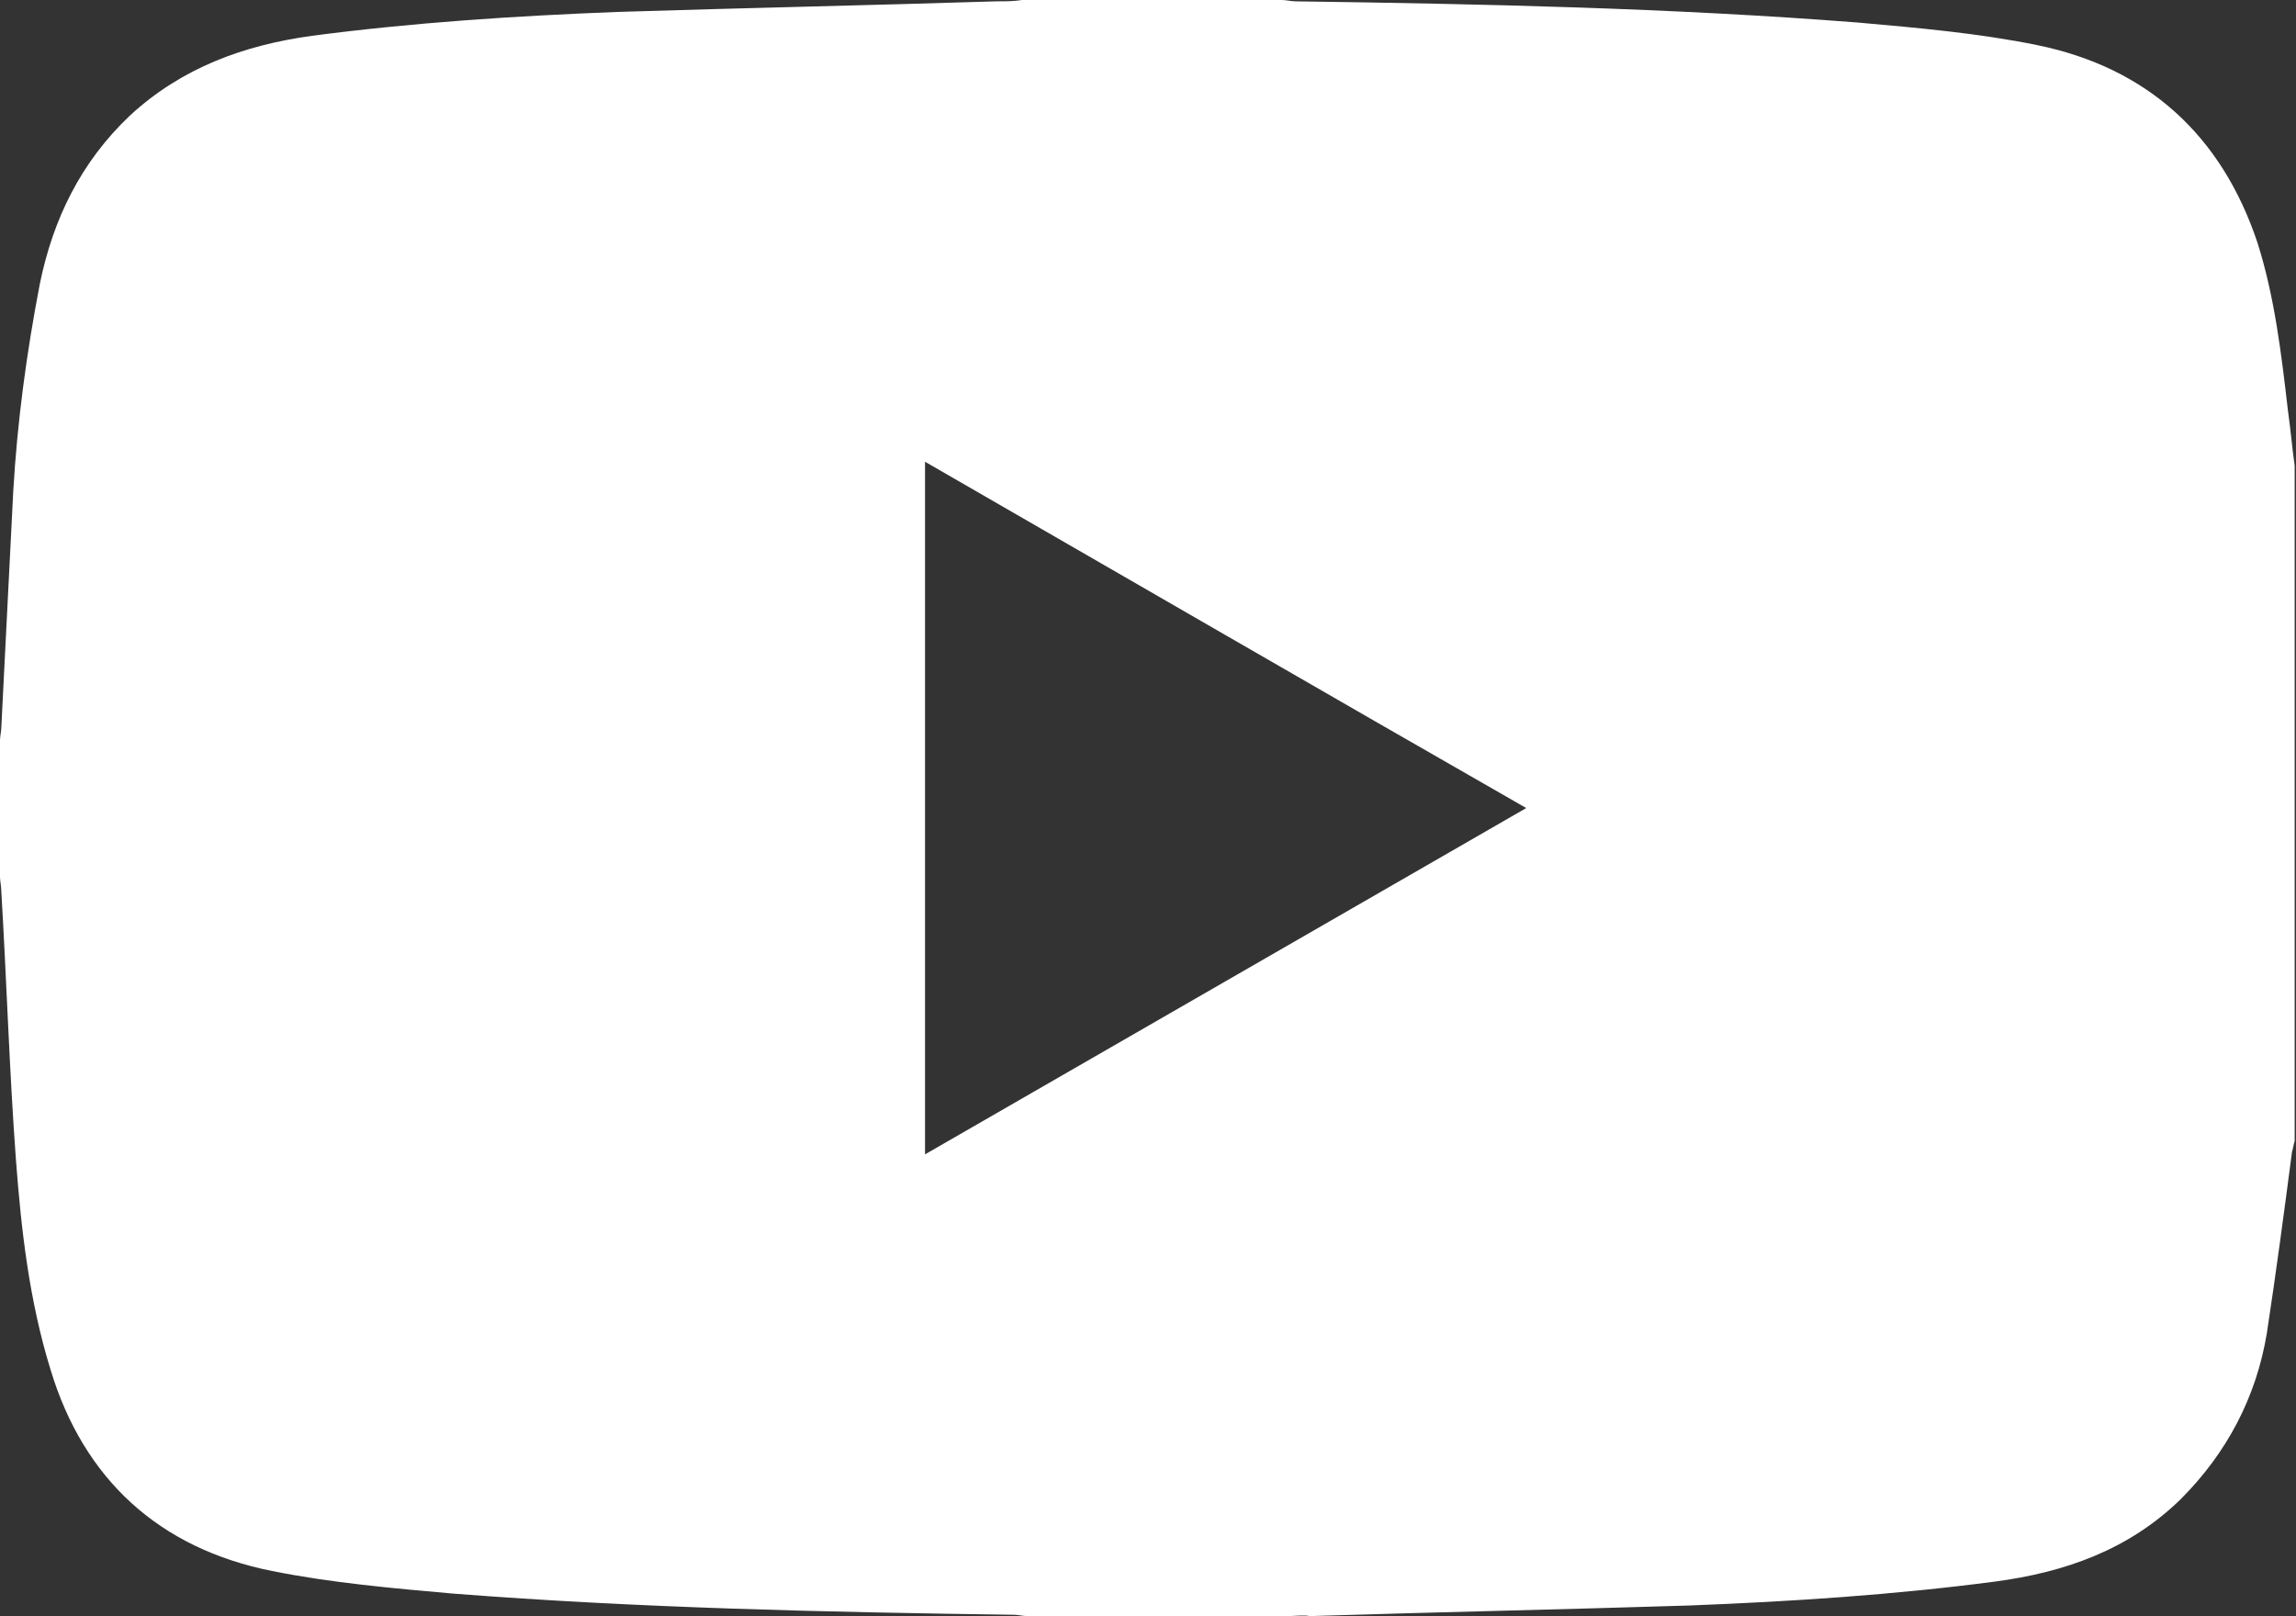 <?xml version="1.0" encoding="utf-8"?>
<!-- Generator: Adobe Illustrator 28.1.0, SVG Export Plug-In . SVG Version: 6.00 Build 0)  -->
<svg version="1.1" id="Ebene_1" xmlns="http://www.w3.org/2000/svg" xmlns:xlink="http://www.w3.org/1999/xlink" x="0px" y="0px"
	 viewBox="0 0 17.3 12.18" style="enable-background:new 0 0 17.3 12.18;" xml:space="preserve" fill="white">
<rect x="0" y="0" width="17.3" height="12.18" fill="#333333" stroke="none"/>
<g>
	<path d="M6.97,8.7c1.51-0.87,3.02-1.74,4.53-2.61C9.98,5.22,8.48,4.35,6.97,3.48V8.7z M9.7,12.18H7.74c-0.03,0-0.07-0.01-0.1-0.01
		c-1.41-0.02-2.82-0.05-4.23-0.16c-0.45-0.04-0.91-0.08-1.36-0.17c-0.85-0.17-1.42-0.69-1.67-1.52C0.22,9.8,0.16,9.27,0.12,8.74
		C0.07,8.06,0.05,7.39,0.01,6.72C0.01,6.68,0,6.64,0,6.61V5.58c0-0.03,0.01-0.07,0.01-0.1C0.04,4.88,0.07,4.29,0.1,3.7
		c0.03-0.52,0.1-1.04,0.2-1.56c0.1-0.49,0.31-0.92,0.68-1.27c0.39-0.36,0.86-0.53,1.37-0.6c0.76-0.1,1.53-0.15,2.3-0.18
		c0.95-0.03,1.91-0.05,2.86-0.08C7.58,0.01,7.64,0.01,7.7,0h1.96c0.03,0,0.07,0.01,0.1,0.01c1.42,0.02,2.83,0.05,4.24,0.16
		c0.45,0.04,0.91,0.08,1.35,0.17c0.83,0.17,1.39,0.68,1.66,1.49c0.13,0.41,0.18,0.84,0.23,1.27c0.02,0.14,0.03,0.27,0.05,0.41V8.6
		c-0.01,0.03-0.01,0.05-0.02,0.08c-0.06,0.46-0.12,0.91-0.19,1.37c-0.08,0.48-0.3,0.9-0.65,1.25c-0.39,0.38-0.87,0.55-1.4,0.62
		c-0.76,0.1-1.53,0.15-2.3,0.18c-0.95,0.03-1.91,0.05-2.86,0.08C9.82,12.17,9.76,12.18,9.7,12.18"/>
</g>
</svg>
